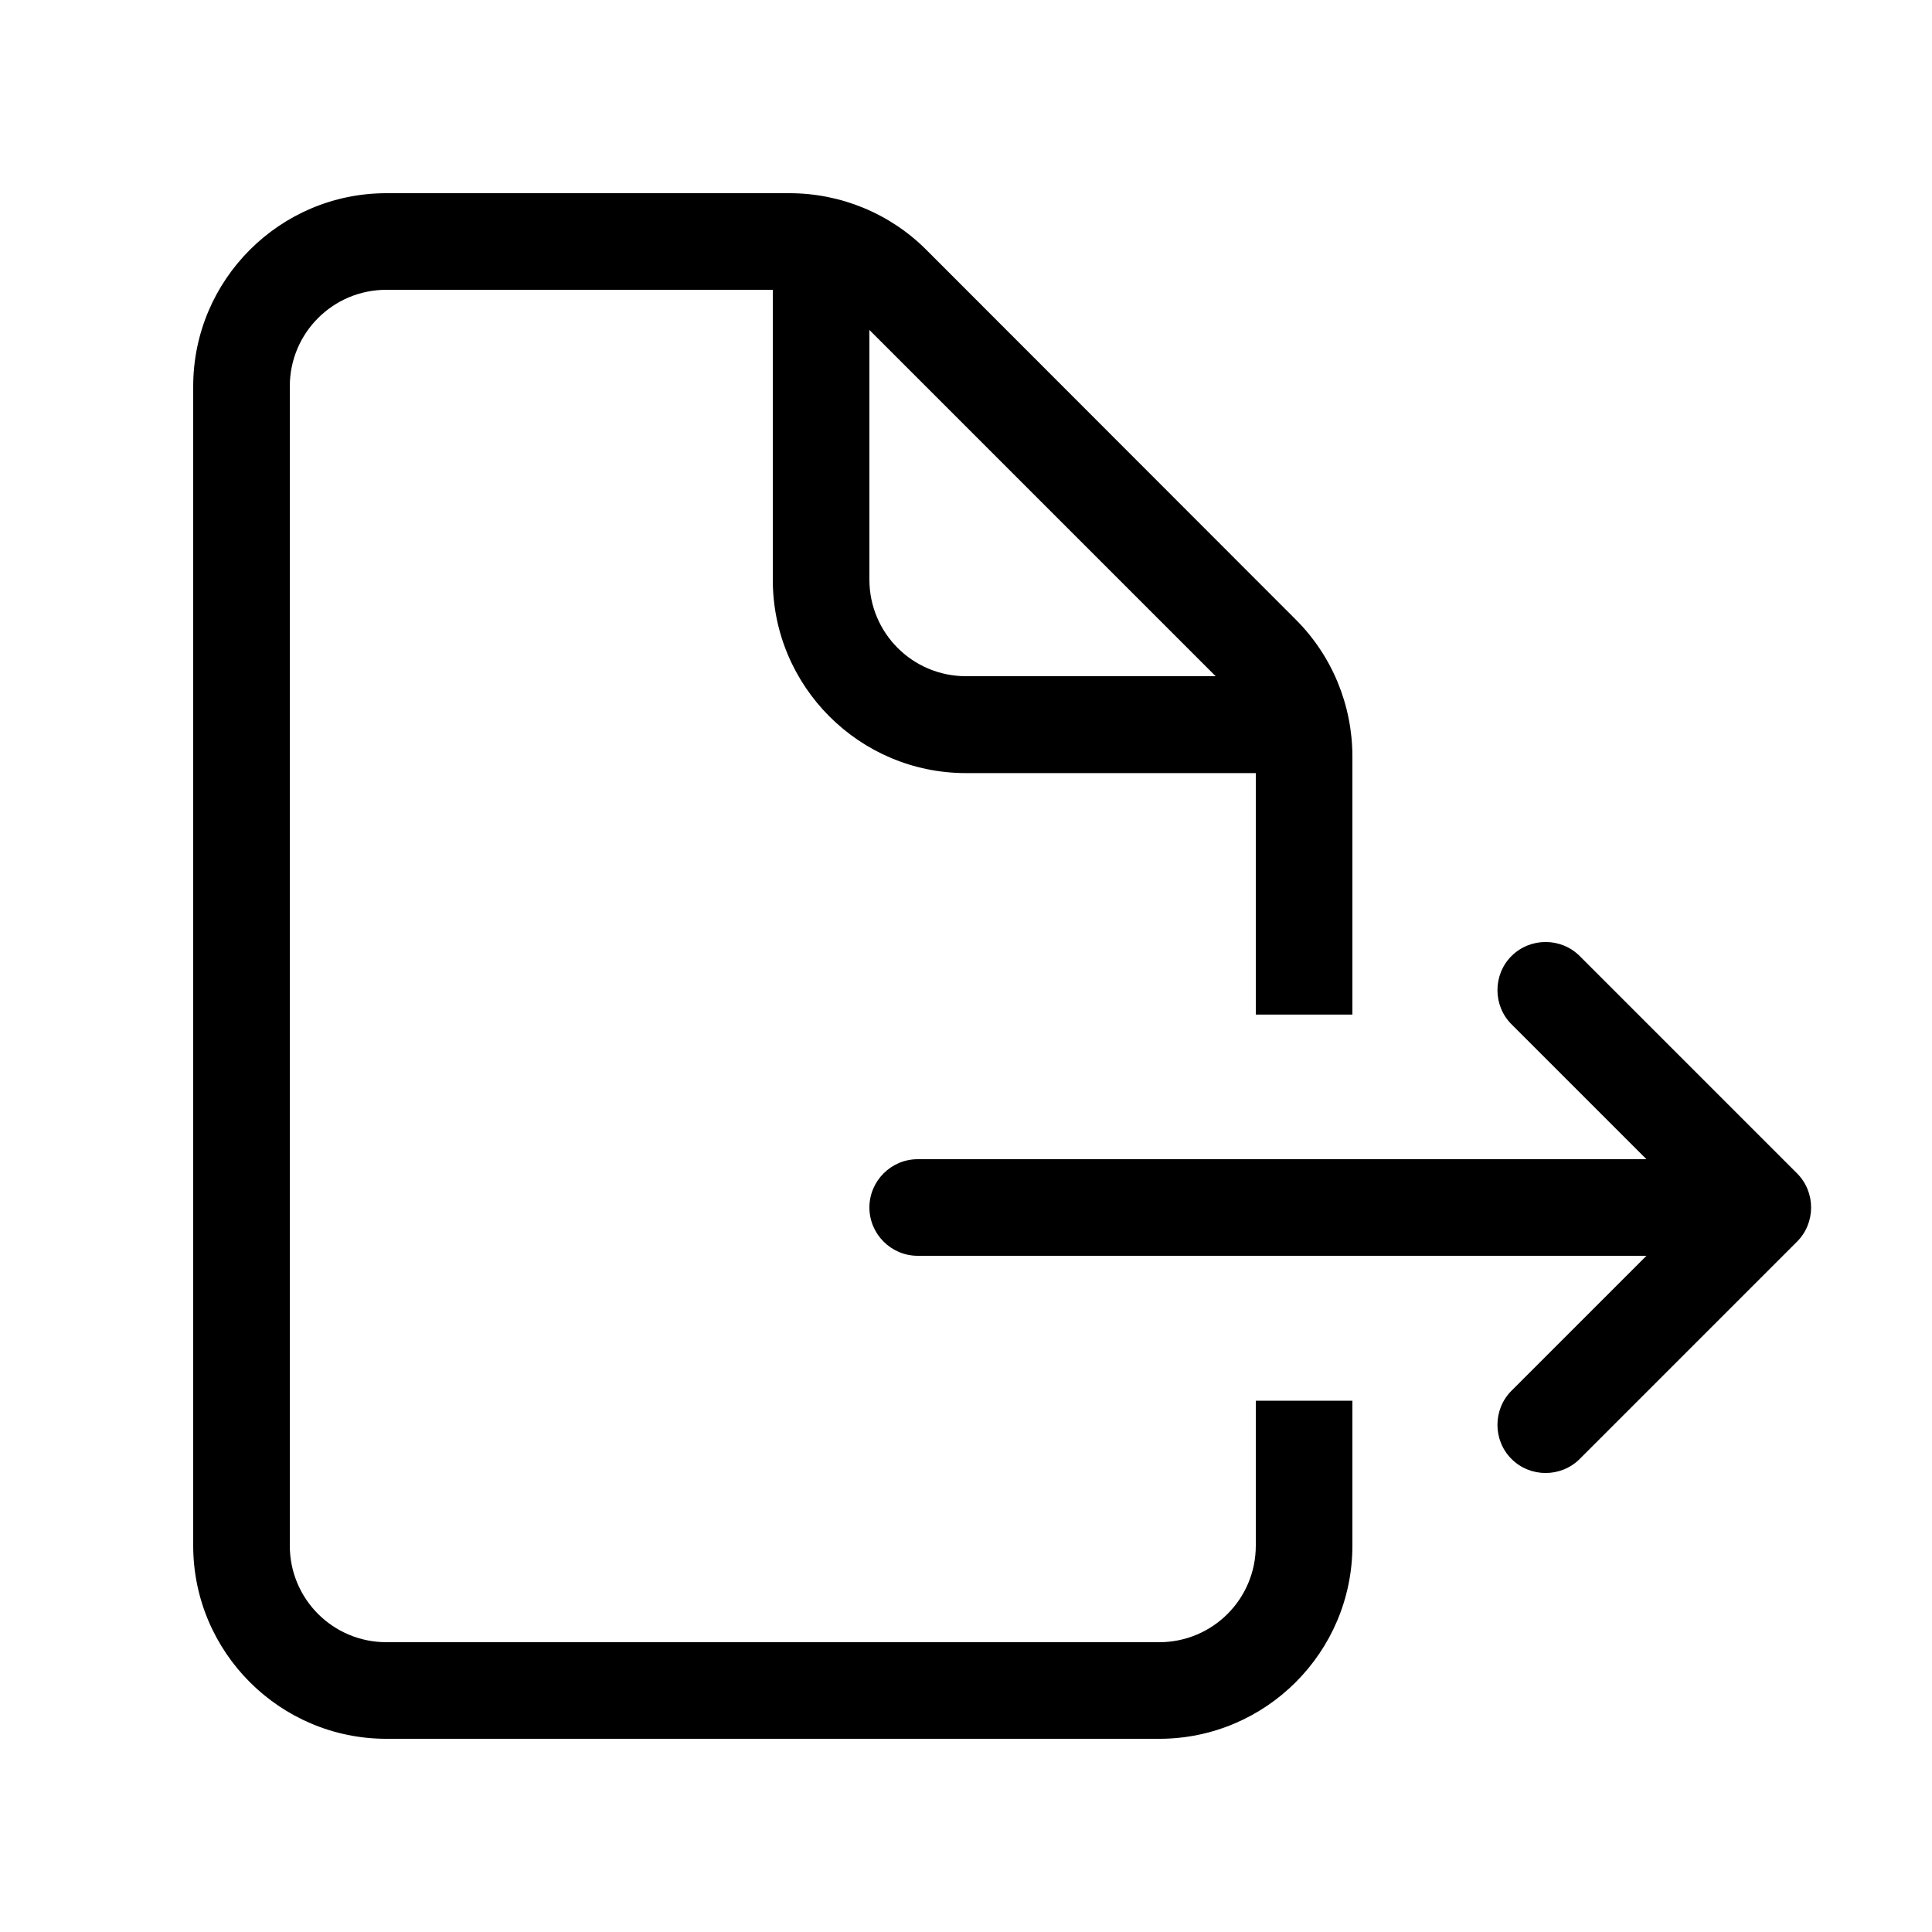 <svg xmlns="http://www.w3.org/2000/svg" viewBox="0 0 640 640"><!--! Font Awesome Pro 7.1.0 by @fontawesome - https://fontawesome.com License - https://fontawesome.com/license (Commercial License) Copyright 2025 Fonticons, Inc. --><path fill="currentColor" d="M256 96L128 96C110.3 96 96 110.3 96 128L96 512C96 529.7 110.3 544 128 544L384 544C401.7 544 416 529.7 416 512L416 464L448 464L448 512C448 547.3 419.3 576 384 576L128 576C92.7 576 64 547.3 64 512L64 128C64 92.7 92.7 64 128 64L261.5 64C278.5 64 294.8 70.7 306.8 82.7L429.3 205.3C441.3 217.3 448 233.6 448 250.6L448 336.1L416 336.1L416 256.1L320 256.1C284.7 256.1 256 227.4 256 192.1L256 96.1zM304 384L545.4 384L500.7 339.3C494.5 333.1 494.5 322.9 500.7 316.7C506.9 310.5 517.1 310.5 523.3 316.7L595.3 388.7C601.5 394.9 601.5 405.1 595.3 411.3L523.3 483.3C517.1 489.5 506.9 489.5 500.7 483.3C494.5 477.1 494.5 466.9 500.7 460.7L545.4 416L304 416C295.2 416 288 408.8 288 400C288 391.2 295.2 384 304 384zM402.7 224L288 109.3L288 192C288 209.7 302.3 224 320 224L402.7 224z"/></svg>